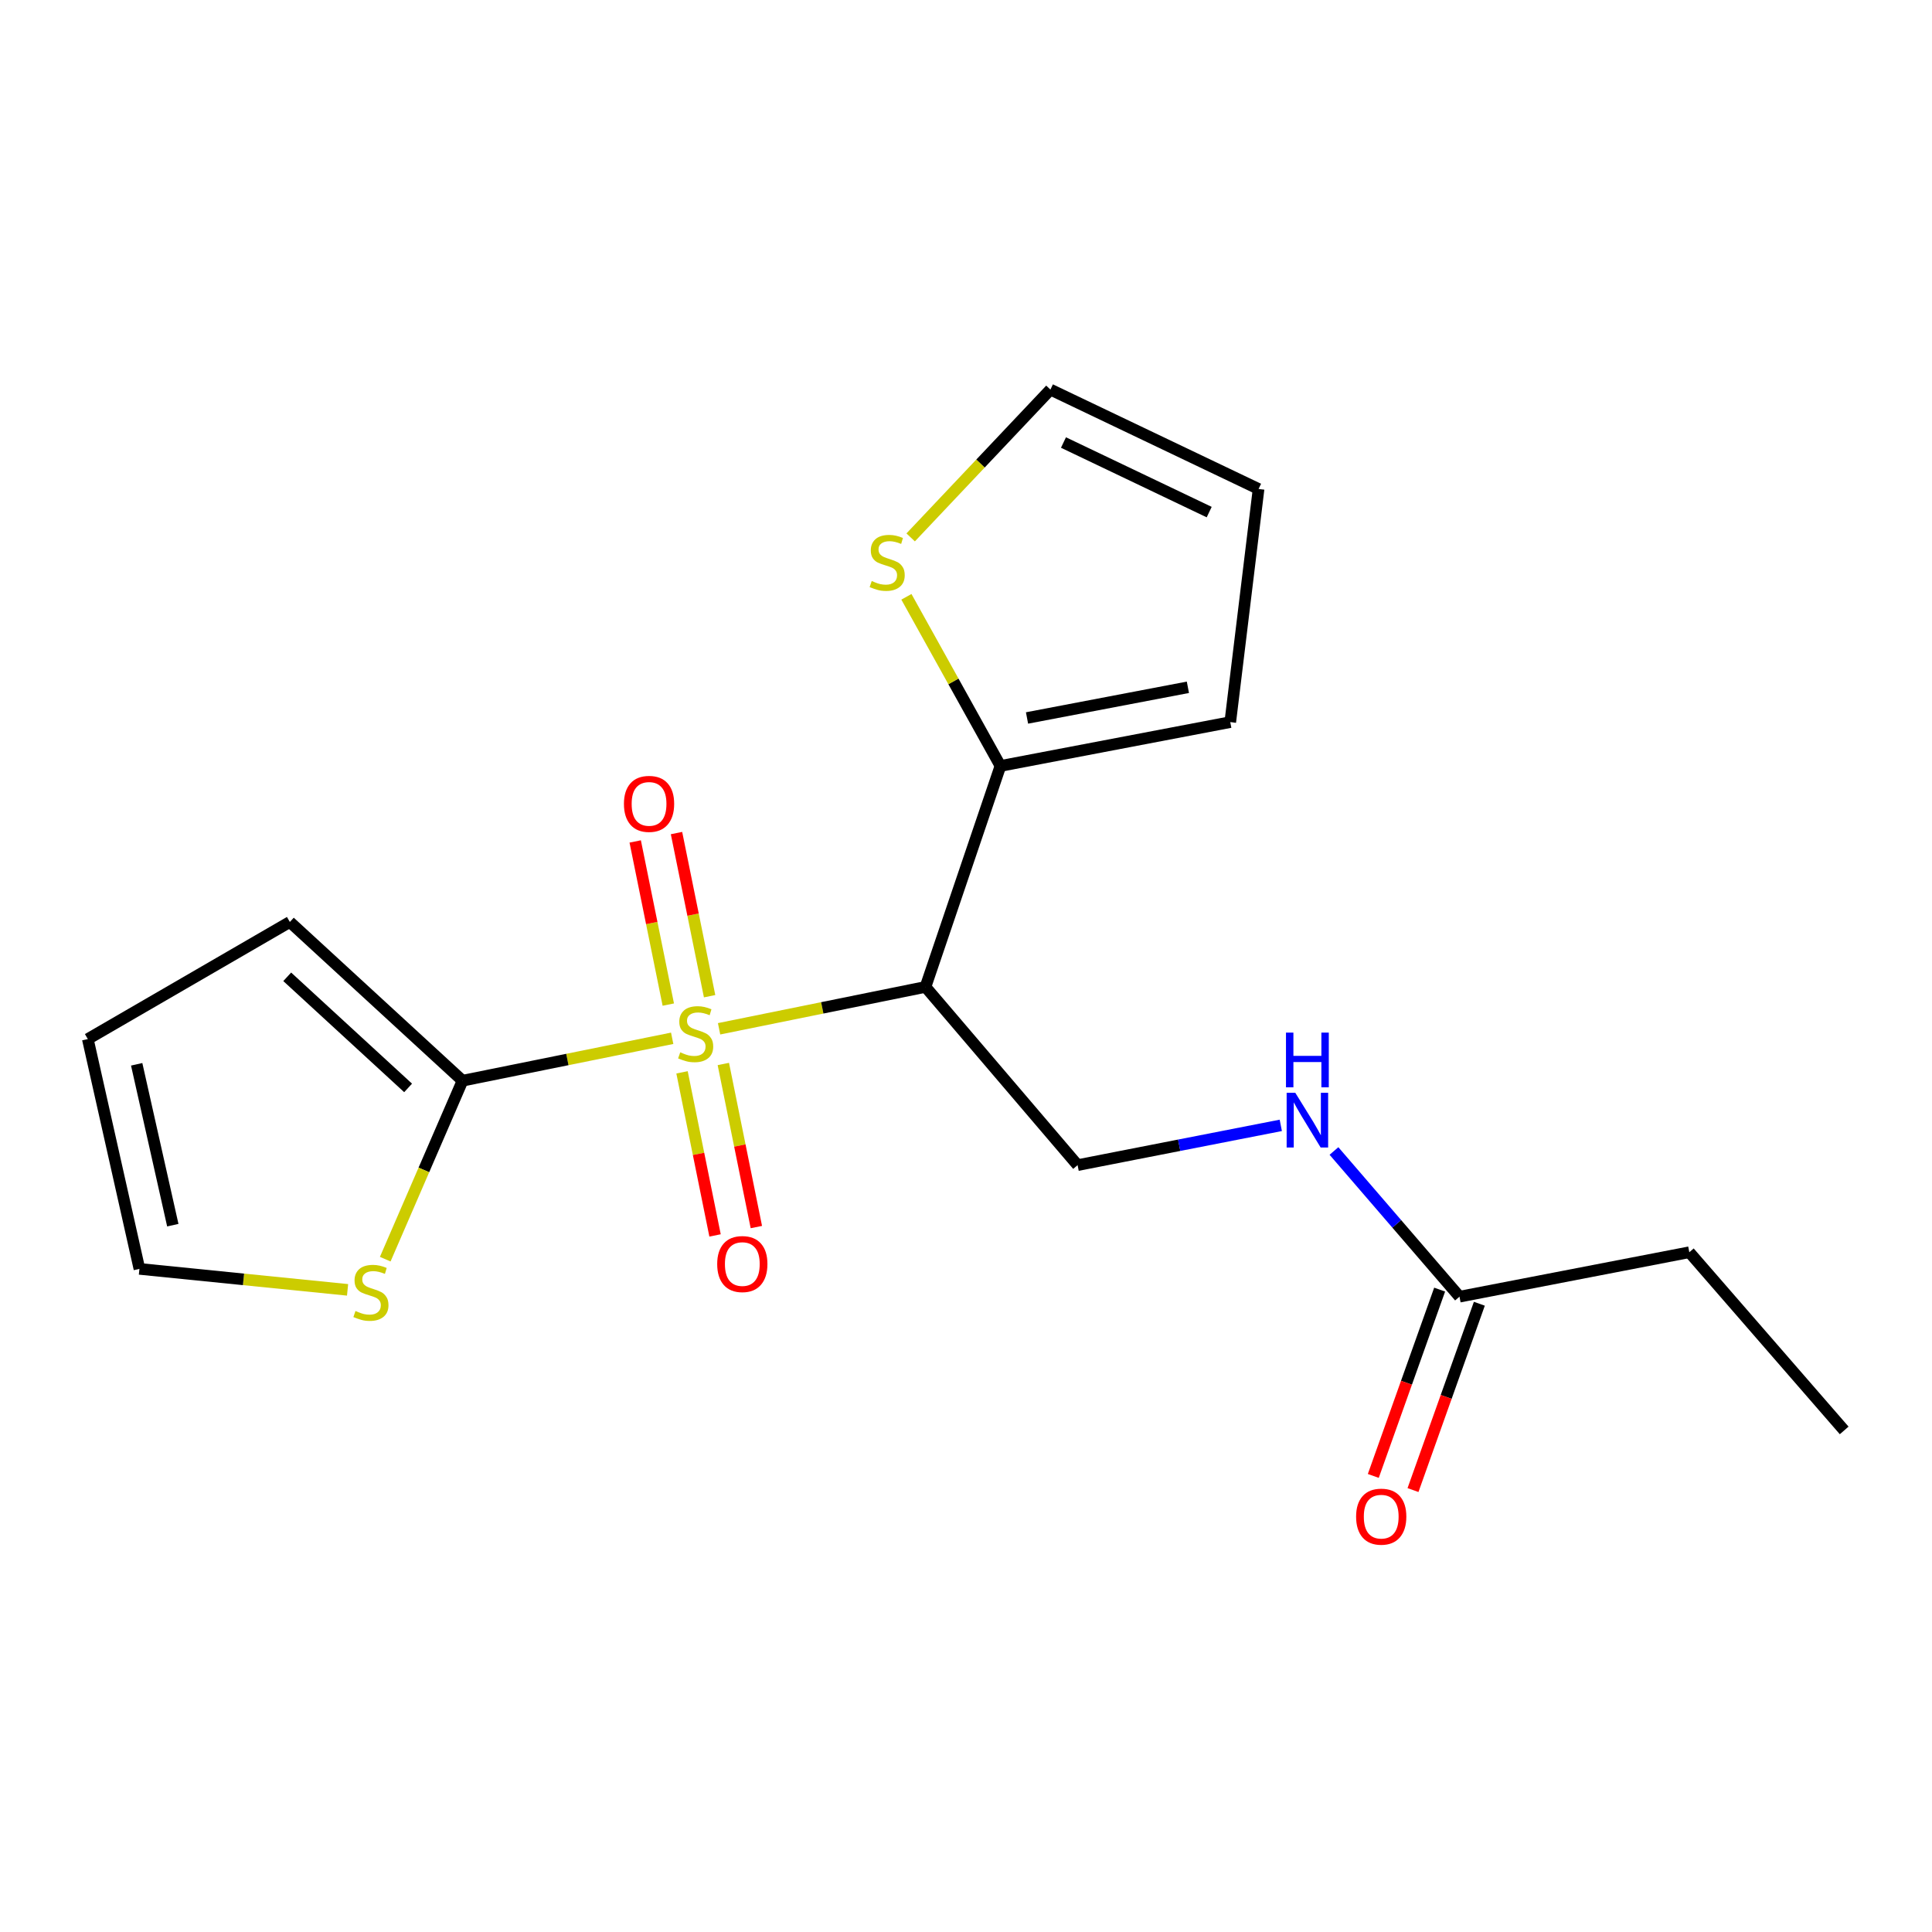 <?xml version='1.0' encoding='iso-8859-1'?>
<svg version='1.1' baseProfile='full'
              xmlns='http://www.w3.org/2000/svg'
                      xmlns:rdkit='http://www.rdkit.org/xml'
                      xmlns:xlink='http://www.w3.org/1999/xlink'
                  xml:space='preserve'
width='1000px' height='1000px' viewBox='0 0 1000 1000'>
<!-- END OF HEADER -->
<rect style='opacity:1.0;fill:#FFFFFF;stroke:none' width='1000' height='1000' x='0' y='0'> </rect>
<path class='bond-0' d='M 372.194,532.501 L 425.613,521.664' style='fill:none;fill-rule:evenodd;stroke:#CCCC00;stroke-width:6px;stroke-linecap:butt;stroke-linejoin:miter;stroke-opacity:1' />
<path class='bond-0' d='M 425.613,521.664 L 479.033,510.828' style='fill:none;fill-rule:evenodd;stroke:#000000;stroke-width:6px;stroke-linecap:butt;stroke-linejoin:miter;stroke-opacity:1' />
<path class='bond-1' d='M 347.921,537.417 L 293.663,548.392' style='fill:none;fill-rule:evenodd;stroke:#CCCC00;stroke-width:6px;stroke-linecap:butt;stroke-linejoin:miter;stroke-opacity:1' />
<path class='bond-1' d='M 293.663,548.392 L 239.404,559.367' style='fill:none;fill-rule:evenodd;stroke:#000000;stroke-width:6px;stroke-linecap:butt;stroke-linejoin:miter;stroke-opacity:1' />
<path class='bond-6' d='M 353.017,555.044 L 361.563,597.248' style='fill:none;fill-rule:evenodd;stroke:#CCCC00;stroke-width:6px;stroke-linecap:butt;stroke-linejoin:miter;stroke-opacity:1' />
<path class='bond-6' d='M 361.563,597.248 L 370.108,639.451' style='fill:none;fill-rule:evenodd;stroke:#FF0000;stroke-width:6px;stroke-linecap:butt;stroke-linejoin:miter;stroke-opacity:1' />
<path class='bond-6' d='M 374.399,550.715 L 382.944,592.918' style='fill:none;fill-rule:evenodd;stroke:#CCCC00;stroke-width:6px;stroke-linecap:butt;stroke-linejoin:miter;stroke-opacity:1' />
<path class='bond-6' d='M 382.944,592.918 L 391.489,635.122' style='fill:none;fill-rule:evenodd;stroke:#FF0000;stroke-width:6px;stroke-linecap:butt;stroke-linejoin:miter;stroke-opacity:1' />
<path class='bond-7' d='M 367.289,515.635 L 358.725,473.414' style='fill:none;fill-rule:evenodd;stroke:#CCCC00;stroke-width:6px;stroke-linecap:butt;stroke-linejoin:miter;stroke-opacity:1' />
<path class='bond-7' d='M 358.725,473.414 L 350.16,431.193' style='fill:none;fill-rule:evenodd;stroke:#FF0000;stroke-width:6px;stroke-linecap:butt;stroke-linejoin:miter;stroke-opacity:1' />
<path class='bond-7' d='M 345.91,519.972 L 337.345,477.751' style='fill:none;fill-rule:evenodd;stroke:#CCCC00;stroke-width:6px;stroke-linecap:butt;stroke-linejoin:miter;stroke-opacity:1' />
<path class='bond-7' d='M 337.345,477.751 L 328.78,435.53' style='fill:none;fill-rule:evenodd;stroke:#FF0000;stroke-width:6px;stroke-linecap:butt;stroke-linejoin:miter;stroke-opacity:1' />
<path class='bond-2' d='M 479.033,510.828 L 517.828,396.455' style='fill:none;fill-rule:evenodd;stroke:#000000;stroke-width:6px;stroke-linecap:butt;stroke-linejoin:miter;stroke-opacity:1' />
<path class='bond-3' d='M 479.033,510.828 L 557.762,603.07' style='fill:none;fill-rule:evenodd;stroke:#000000;stroke-width:6px;stroke-linecap:butt;stroke-linejoin:miter;stroke-opacity:1' />
<path class='bond-4' d='M 239.404,559.367 L 219.402,605.554' style='fill:none;fill-rule:evenodd;stroke:#000000;stroke-width:6px;stroke-linecap:butt;stroke-linejoin:miter;stroke-opacity:1' />
<path class='bond-4' d='M 219.402,605.554 L 199.399,651.741' style='fill:none;fill-rule:evenodd;stroke:#CCCC00;stroke-width:6px;stroke-linecap:butt;stroke-linejoin:miter;stroke-opacity:1' />
<path class='bond-10' d='M 239.404,559.367 L 150.022,477.208' style='fill:none;fill-rule:evenodd;stroke:#000000;stroke-width:6px;stroke-linecap:butt;stroke-linejoin:miter;stroke-opacity:1' />
<path class='bond-10' d='M 211.234,563.104 L 148.667,505.593' style='fill:none;fill-rule:evenodd;stroke:#000000;stroke-width:6px;stroke-linecap:butt;stroke-linejoin:miter;stroke-opacity:1' />
<path class='bond-5' d='M 517.828,396.455 L 493.492,352.683' style='fill:none;fill-rule:evenodd;stroke:#000000;stroke-width:6px;stroke-linecap:butt;stroke-linejoin:miter;stroke-opacity:1' />
<path class='bond-5' d='M 493.492,352.683 L 469.155,308.911' style='fill:none;fill-rule:evenodd;stroke:#CCCC00;stroke-width:6px;stroke-linecap:butt;stroke-linejoin:miter;stroke-opacity:1' />
<path class='bond-11' d='M 517.828,396.455 L 636.782,373.767' style='fill:none;fill-rule:evenodd;stroke:#000000;stroke-width:6px;stroke-linecap:butt;stroke-linejoin:miter;stroke-opacity:1' />
<path class='bond-11' d='M 531.584,371.623 L 614.852,355.742' style='fill:none;fill-rule:evenodd;stroke:#000000;stroke-width:6px;stroke-linecap:butt;stroke-linejoin:miter;stroke-opacity:1' />
<path class='bond-9' d='M 557.762,603.07 L 610.348,592.777' style='fill:none;fill-rule:evenodd;stroke:#000000;stroke-width:6px;stroke-linecap:butt;stroke-linejoin:miter;stroke-opacity:1' />
<path class='bond-9' d='M 610.348,592.777 L 662.934,582.484' style='fill:none;fill-rule:evenodd;stroke:#0000FF;stroke-width:6px;stroke-linecap:butt;stroke-linejoin:miter;stroke-opacity:1' />
<path class='bond-12' d='M 179.902,667.625 L 126.034,662.199' style='fill:none;fill-rule:evenodd;stroke:#CCCC00;stroke-width:6px;stroke-linecap:butt;stroke-linejoin:miter;stroke-opacity:1' />
<path class='bond-12' d='M 126.034,662.199 L 72.166,656.772' style='fill:none;fill-rule:evenodd;stroke:#000000;stroke-width:6px;stroke-linecap:butt;stroke-linejoin:miter;stroke-opacity:1' />
<path class='bond-13' d='M 471.36,278.158 L 507.526,239.901' style='fill:none;fill-rule:evenodd;stroke:#CCCC00;stroke-width:6px;stroke-linecap:butt;stroke-linejoin:miter;stroke-opacity:1' />
<path class='bond-13' d='M 507.526,239.901 L 543.691,201.645' style='fill:none;fill-rule:evenodd;stroke:#000000;stroke-width:6px;stroke-linecap:butt;stroke-linejoin:miter;stroke-opacity:1' />
<path class='bond-8' d='M 755.433,671.158 L 722.946,633.455' style='fill:none;fill-rule:evenodd;stroke:#000000;stroke-width:6px;stroke-linecap:butt;stroke-linejoin:miter;stroke-opacity:1' />
<path class='bond-8' d='M 722.946,633.455 L 690.459,595.752' style='fill:none;fill-rule:evenodd;stroke:#0000FF;stroke-width:6px;stroke-linecap:butt;stroke-linejoin:miter;stroke-opacity:1' />
<path class='bond-16' d='M 745.157,667.499 L 727.986,715.719' style='fill:none;fill-rule:evenodd;stroke:#000000;stroke-width:6px;stroke-linecap:butt;stroke-linejoin:miter;stroke-opacity:1' />
<path class='bond-16' d='M 727.986,715.719 L 710.816,763.938' style='fill:none;fill-rule:evenodd;stroke:#FF0000;stroke-width:6px;stroke-linecap:butt;stroke-linejoin:miter;stroke-opacity:1' />
<path class='bond-16' d='M 765.708,674.817 L 748.538,723.037' style='fill:none;fill-rule:evenodd;stroke:#000000;stroke-width:6px;stroke-linecap:butt;stroke-linejoin:miter;stroke-opacity:1' />
<path class='bond-16' d='M 748.538,723.037 L 731.367,771.257' style='fill:none;fill-rule:evenodd;stroke:#FF0000;stroke-width:6px;stroke-linecap:butt;stroke-linejoin:miter;stroke-opacity:1' />
<path class='bond-17' d='M 755.433,671.158 L 874.386,648.155' style='fill:none;fill-rule:evenodd;stroke:#000000;stroke-width:6px;stroke-linecap:butt;stroke-linejoin:miter;stroke-opacity:1' />
<path class='bond-14' d='M 150.022,477.208 L 45.455,537.818' style='fill:none;fill-rule:evenodd;stroke:#000000;stroke-width:6px;stroke-linecap:butt;stroke-linejoin:miter;stroke-opacity:1' />
<path class='bond-15' d='M 636.782,373.767 L 651.434,253.093' style='fill:none;fill-rule:evenodd;stroke:#000000;stroke-width:6px;stroke-linecap:butt;stroke-linejoin:miter;stroke-opacity:1' />
<path class='bond-19' d='M 72.166,656.772 L 45.455,537.818' style='fill:none;fill-rule:evenodd;stroke:#000000;stroke-width:6px;stroke-linecap:butt;stroke-linejoin:miter;stroke-opacity:1' />
<path class='bond-19' d='M 89.445,634.149 L 70.746,550.882' style='fill:none;fill-rule:evenodd;stroke:#000000;stroke-width:6px;stroke-linecap:butt;stroke-linejoin:miter;stroke-opacity:1' />
<path class='bond-20' d='M 543.691,201.645 L 651.434,253.093' style='fill:none;fill-rule:evenodd;stroke:#000000;stroke-width:6px;stroke-linecap:butt;stroke-linejoin:miter;stroke-opacity:1' />
<path class='bond-20' d='M 550.452,229.048 L 625.873,265.062' style='fill:none;fill-rule:evenodd;stroke:#000000;stroke-width:6px;stroke-linecap:butt;stroke-linejoin:miter;stroke-opacity:1' />
<path class='bond-18' d='M 874.386,648.155 L 954.545,740.385' style='fill:none;fill-rule:evenodd;stroke:#000000;stroke-width:6px;stroke-linecap:butt;stroke-linejoin:miter;stroke-opacity:1' />
<path  class='atom-0' d='M 352.079 544.678
Q 352.399 544.798, 353.719 545.358
Q 355.039 545.918, 356.479 546.278
Q 357.959 546.598, 359.399 546.598
Q 362.079 546.598, 363.639 545.318
Q 365.199 543.998, 365.199 541.718
Q 365.199 540.158, 364.399 539.198
Q 363.639 538.238, 362.439 537.718
Q 361.239 537.198, 359.239 536.598
Q 356.719 535.838, 355.199 535.118
Q 353.719 534.398, 352.639 532.878
Q 351.599 531.358, 351.599 528.798
Q 351.599 525.238, 353.999 523.038
Q 356.439 520.838, 361.239 520.838
Q 364.519 520.838, 368.239 522.398
L 367.319 525.478
Q 363.919 524.078, 361.359 524.078
Q 358.599 524.078, 357.079 525.238
Q 355.559 526.358, 355.599 528.318
Q 355.599 529.838, 356.359 530.758
Q 357.159 531.678, 358.279 532.198
Q 359.439 532.718, 361.359 533.318
Q 363.919 534.118, 365.439 534.918
Q 366.959 535.718, 368.039 537.358
Q 369.159 538.958, 369.159 541.718
Q 369.159 545.638, 366.519 547.758
Q 363.919 549.838, 359.559 549.838
Q 357.039 549.838, 355.119 549.278
Q 353.239 548.758, 350.999 547.838
L 352.079 544.678
' fill='#CCCC00'/>
<path  class='atom-5' d='M 183.993 678.563
Q 184.313 678.683, 185.633 679.243
Q 186.953 679.803, 188.393 680.163
Q 189.873 680.483, 191.313 680.483
Q 193.993 680.483, 195.553 679.203
Q 197.113 677.883, 197.113 675.603
Q 197.113 674.043, 196.313 673.083
Q 195.553 672.123, 194.353 671.603
Q 193.153 671.083, 191.153 670.483
Q 188.633 669.723, 187.113 669.003
Q 185.633 668.283, 184.553 666.763
Q 183.513 665.243, 183.513 662.683
Q 183.513 659.123, 185.913 656.923
Q 188.353 654.723, 193.153 654.723
Q 196.433 654.723, 200.153 656.283
L 199.233 659.363
Q 195.833 657.963, 193.273 657.963
Q 190.513 657.963, 188.993 659.123
Q 187.473 660.243, 187.513 662.203
Q 187.513 663.723, 188.273 664.643
Q 189.073 665.563, 190.193 666.083
Q 191.353 666.603, 193.273 667.203
Q 195.833 668.003, 197.353 668.803
Q 198.873 669.603, 199.953 671.243
Q 201.073 672.843, 201.073 675.603
Q 201.073 679.523, 198.433 681.643
Q 195.833 683.723, 191.473 683.723
Q 188.953 683.723, 187.033 683.163
Q 185.153 682.643, 182.913 681.723
L 183.993 678.563
' fill='#CCCC00'/>
<path  class='atom-6' d='M 451.205 300.735
Q 451.525 300.855, 452.845 301.415
Q 454.165 301.975, 455.605 302.335
Q 457.085 302.655, 458.525 302.655
Q 461.205 302.655, 462.765 301.375
Q 464.325 300.055, 464.325 297.775
Q 464.325 296.215, 463.525 295.255
Q 462.765 294.295, 461.565 293.775
Q 460.365 293.255, 458.365 292.655
Q 455.845 291.895, 454.325 291.175
Q 452.845 290.455, 451.765 288.935
Q 450.725 287.415, 450.725 284.855
Q 450.725 281.295, 453.125 279.095
Q 455.565 276.895, 460.365 276.895
Q 463.645 276.895, 467.365 278.455
L 466.445 281.535
Q 463.045 280.135, 460.485 280.135
Q 457.725 280.135, 456.205 281.295
Q 454.685 282.415, 454.725 284.375
Q 454.725 285.895, 455.485 286.815
Q 456.285 287.735, 457.405 288.255
Q 458.565 288.775, 460.485 289.375
Q 463.045 290.175, 464.565 290.975
Q 466.085 291.775, 467.165 293.415
Q 468.285 295.015, 468.285 297.775
Q 468.285 301.695, 465.645 303.815
Q 463.045 305.895, 458.685 305.895
Q 456.165 305.895, 454.245 305.335
Q 452.365 304.815, 450.125 303.895
L 451.205 300.735
' fill='#CCCC00'/>
<path  class='atom-7' d='M 371.221 654.271
Q 371.221 647.471, 374.581 643.671
Q 377.941 639.871, 384.221 639.871
Q 390.501 639.871, 393.861 643.671
Q 397.221 647.471, 397.221 654.271
Q 397.221 661.151, 393.821 665.071
Q 390.421 668.951, 384.221 668.951
Q 377.981 668.951, 374.581 665.071
Q 371.221 661.191, 371.221 654.271
M 384.221 665.751
Q 388.541 665.751, 390.861 662.871
Q 393.221 659.951, 393.221 654.271
Q 393.221 648.711, 390.861 645.911
Q 388.541 643.071, 384.221 643.071
Q 379.901 643.071, 377.541 645.871
Q 375.221 648.671, 375.221 654.271
Q 375.221 659.991, 377.541 662.871
Q 379.901 665.751, 384.221 665.751
' fill='#FF0000'/>
<path  class='atom-8' d='M 322.949 416.084
Q 322.949 409.284, 326.309 405.484
Q 329.669 401.684, 335.949 401.684
Q 342.229 401.684, 345.589 405.484
Q 348.949 409.284, 348.949 416.084
Q 348.949 422.964, 345.549 426.884
Q 342.149 430.764, 335.949 430.764
Q 329.709 430.764, 326.309 426.884
Q 322.949 423.004, 322.949 416.084
M 335.949 427.564
Q 340.269 427.564, 342.589 424.684
Q 344.949 421.764, 344.949 416.084
Q 344.949 410.524, 342.589 407.724
Q 340.269 404.884, 335.949 404.884
Q 331.629 404.884, 329.269 407.684
Q 326.949 410.484, 326.949 416.084
Q 326.949 421.804, 329.269 424.684
Q 331.629 427.564, 335.949 427.564
' fill='#FF0000'/>
<path  class='atom-10' d='M 670.444 565.628
L 679.724 580.628
Q 680.644 582.108, 682.124 584.788
Q 683.604 587.468, 683.684 587.628
L 683.684 565.628
L 687.444 565.628
L 687.444 593.948
L 683.564 593.948
L 673.604 577.548
Q 672.444 575.628, 671.204 573.428
Q 670.004 571.228, 669.644 570.548
L 669.644 593.948
L 665.964 593.948
L 665.964 565.628
L 670.444 565.628
' fill='#0000FF'/>
<path  class='atom-10' d='M 665.624 534.476
L 669.464 534.476
L 669.464 546.516
L 683.944 546.516
L 683.944 534.476
L 687.784 534.476
L 687.784 562.796
L 683.944 562.796
L 683.944 549.716
L 669.464 549.716
L 669.464 562.796
L 665.624 562.796
L 665.624 534.476
' fill='#0000FF'/>
<path  class='atom-17' d='M 701.917 785.017
Q 701.917 778.217, 705.277 774.417
Q 708.637 770.617, 714.917 770.617
Q 721.197 770.617, 724.557 774.417
Q 727.917 778.217, 727.917 785.017
Q 727.917 791.897, 724.517 795.817
Q 721.117 799.697, 714.917 799.697
Q 708.677 799.697, 705.277 795.817
Q 701.917 791.937, 701.917 785.017
M 714.917 796.497
Q 719.237 796.497, 721.557 793.617
Q 723.917 790.697, 723.917 785.017
Q 723.917 779.457, 721.557 776.657
Q 719.237 773.817, 714.917 773.817
Q 710.597 773.817, 708.237 776.617
Q 705.917 779.417, 705.917 785.017
Q 705.917 790.737, 708.237 793.617
Q 710.597 796.497, 714.917 796.497
' fill='#FF0000'/>
</svg>
